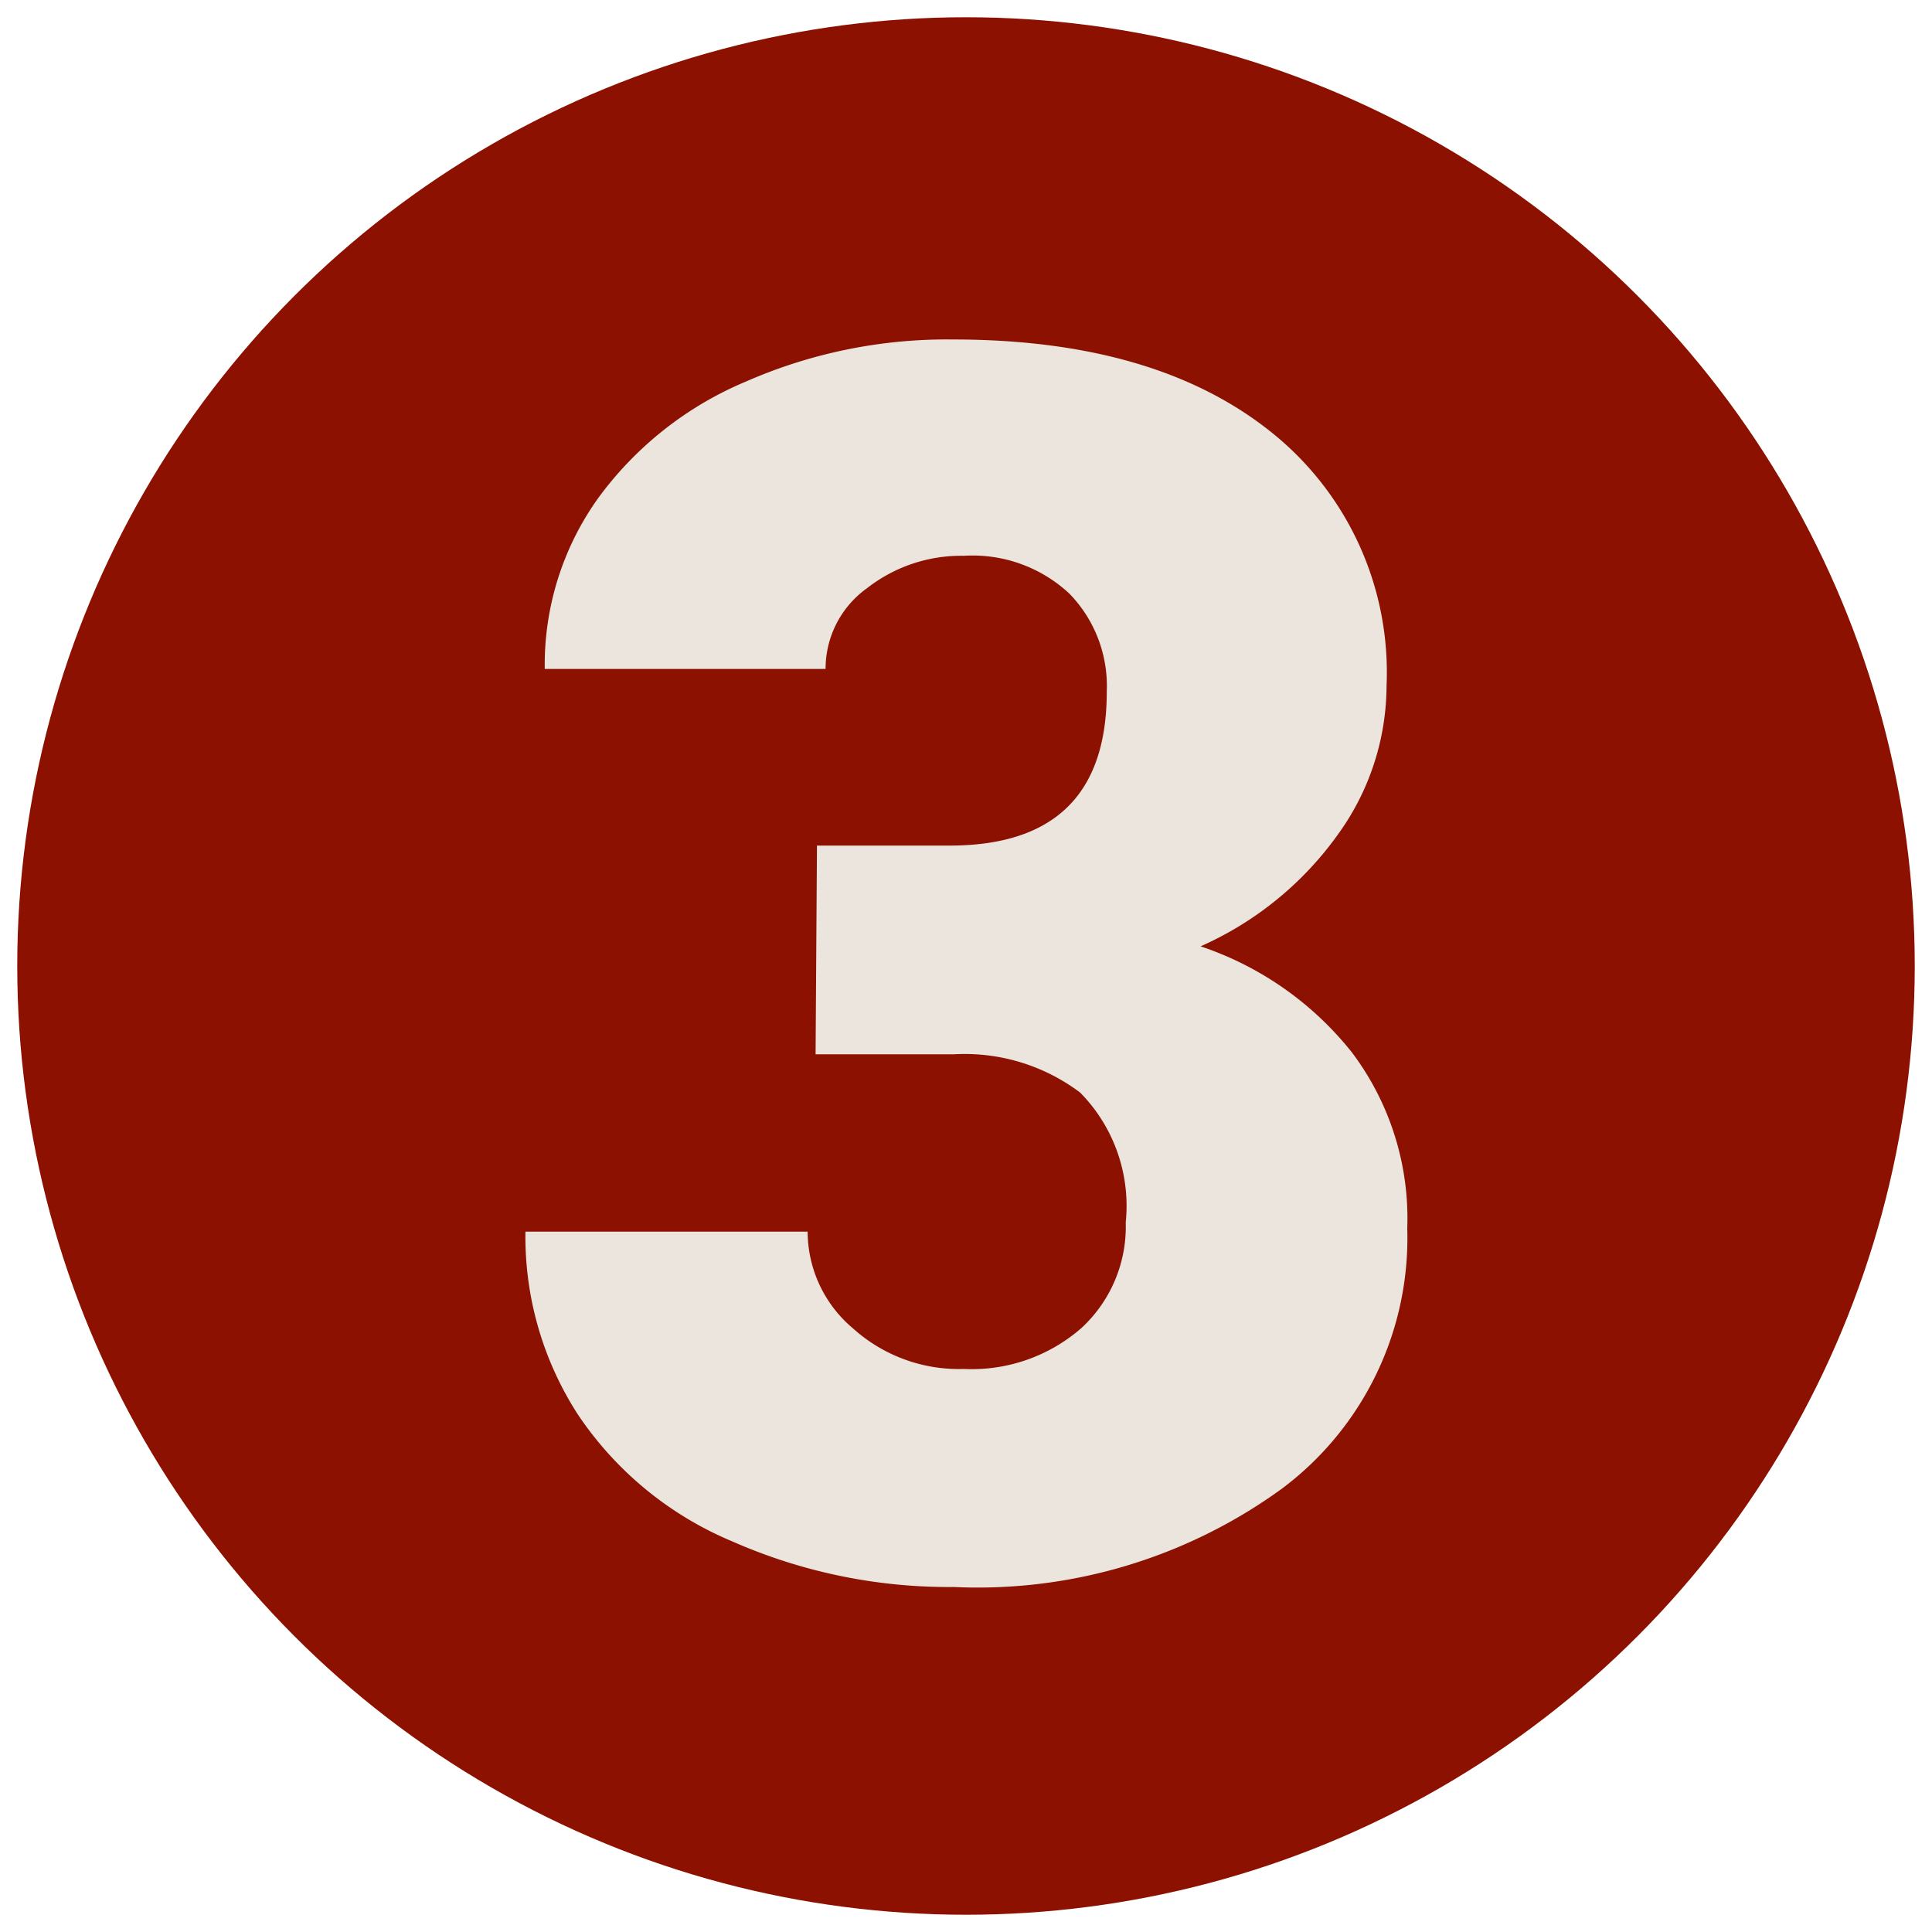 <svg xmlns="http://www.w3.org/2000/svg" viewBox="0 0 56 56"><g id="piny"><circle cx="28" cy="28" r="27.5" style="fill:#8d1100"/><path d="M23.68,24.51h3.84q4.56,0,4.56-4.46A3.84,3.84,0,0,0,31,17.21a4.11,4.11,0,0,0-3.06-1.1,4.43,4.43,0,0,0-2.81.94,2.87,2.87,0,0,0-1.2,2.34H15.79a8.3,8.3,0,0,1,1.54-4.94,10.16,10.16,0,0,1,4.29-3.39,14.49,14.49,0,0,1,6-1.22q5.87,0,9.22,2.68a8.91,8.91,0,0,1,3.35,7.36,7.38,7.38,0,0,1-1.39,4.28,9.74,9.74,0,0,1-4,3.27,9.42,9.42,0,0,1,4.39,3.08,8,8,0,0,1,1.6,5.1,9.07,9.07,0,0,1-3.62,7.53A15,15,0,0,1,27.64,46a15.55,15.55,0,0,1-6.41-1.32A10.05,10.05,0,0,1,16.75,41a9.5,9.5,0,0,1-1.52-5.3h8.18a3.67,3.67,0,0,0,1.31,2.8,4.58,4.58,0,0,0,3.21,1.18,4.83,4.83,0,0,0,3.42-1.19,4,4,0,0,0,1.28-3.06,4.68,4.68,0,0,0-1.32-3.76,5.56,5.56,0,0,0-3.67-1.11h-4Z" style="fill:#ebe5de"/></g></svg>